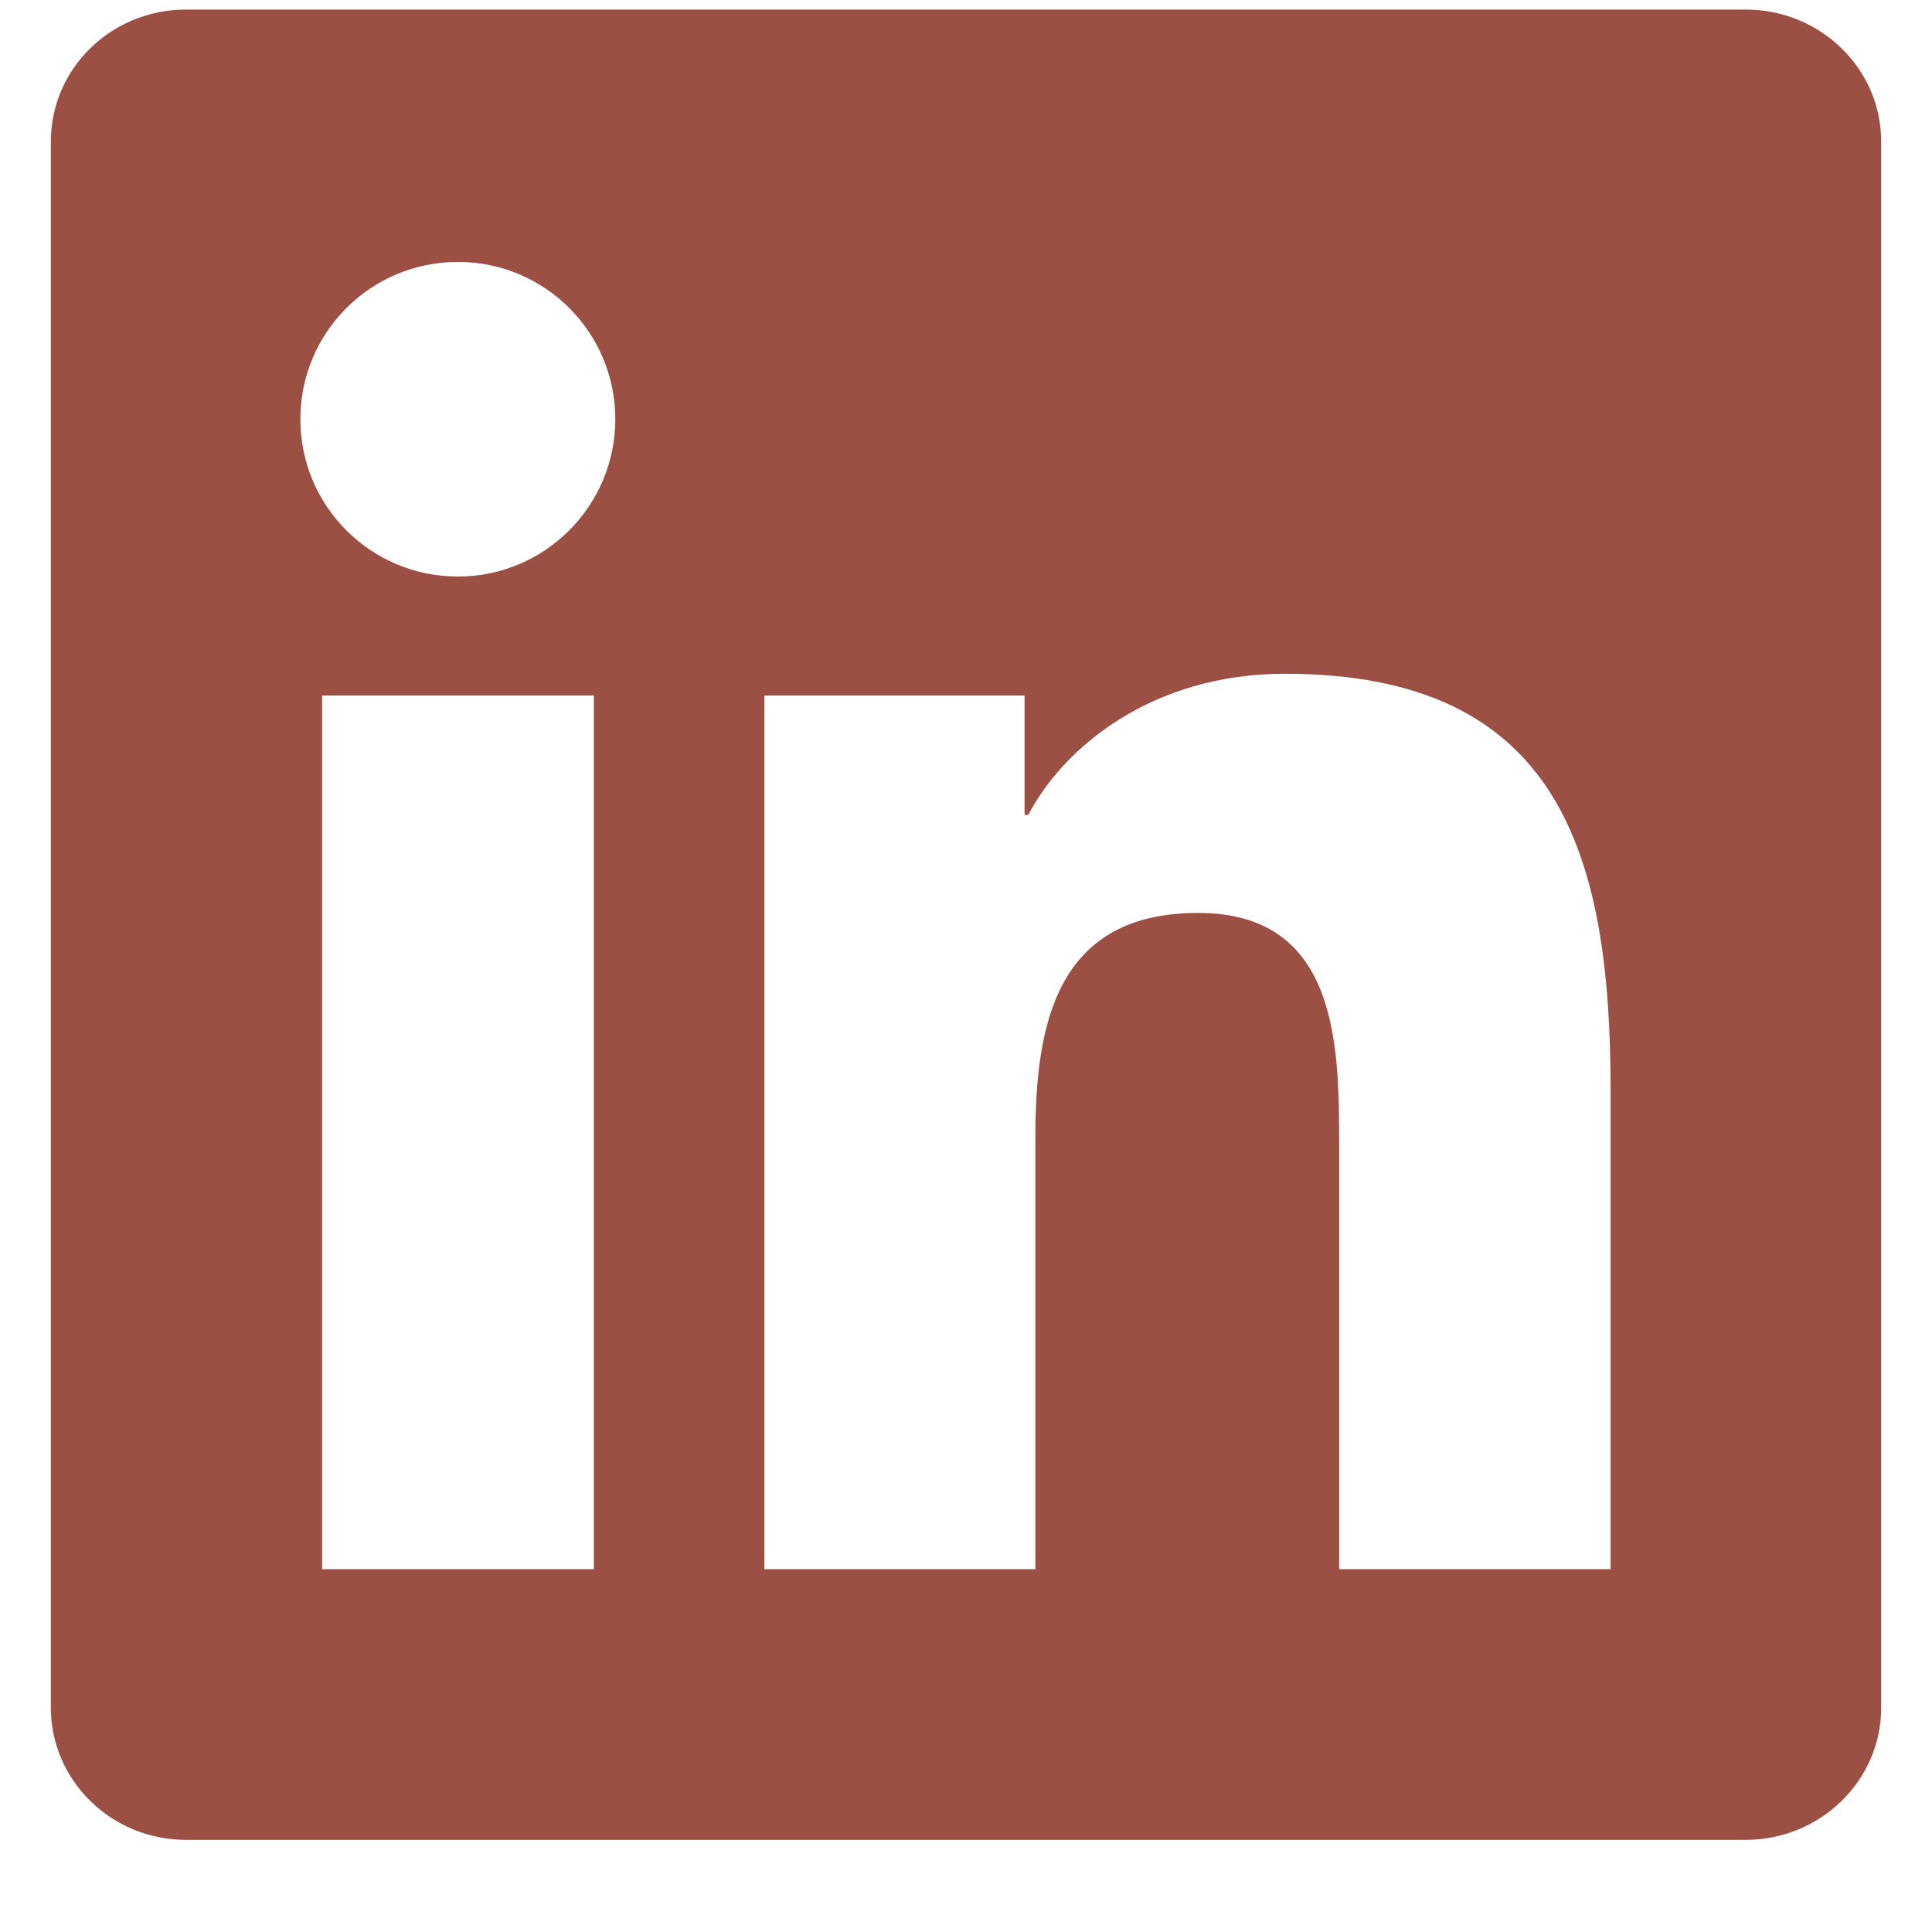 <svg width="19" height="19" viewBox="0 0 19 19" fill="none" xmlns="http://www.w3.org/2000/svg">
<path d="M17.168 0.094H1.829C1.094 0.094 0.5 0.674 0.5 1.391V16.793C0.5 17.51 1.094 18.094 1.829 18.094H17.168C17.902 18.094 18.5 17.51 18.5 16.797V1.391C18.5 0.674 17.902 0.094 17.168 0.094ZM5.84 15.432H3.168V6.84H5.84V15.432ZM4.504 5.67C3.646 5.67 2.954 4.977 2.954 4.123C2.954 3.268 3.646 2.576 4.504 2.576C5.359 2.576 6.051 3.268 6.051 4.123C6.051 4.973 5.359 5.67 4.504 5.67ZM15.839 15.432H13.17V11.256C13.17 10.261 13.153 8.978 11.782 8.978C10.393 8.978 10.182 10.064 10.182 11.186V15.432H7.517V6.84H10.076V8.014H10.112C10.467 7.339 11.339 6.626 12.636 6.626C15.339 6.626 15.839 8.405 15.839 10.718V15.432Z" fill="#9C5044"/>
</svg>
